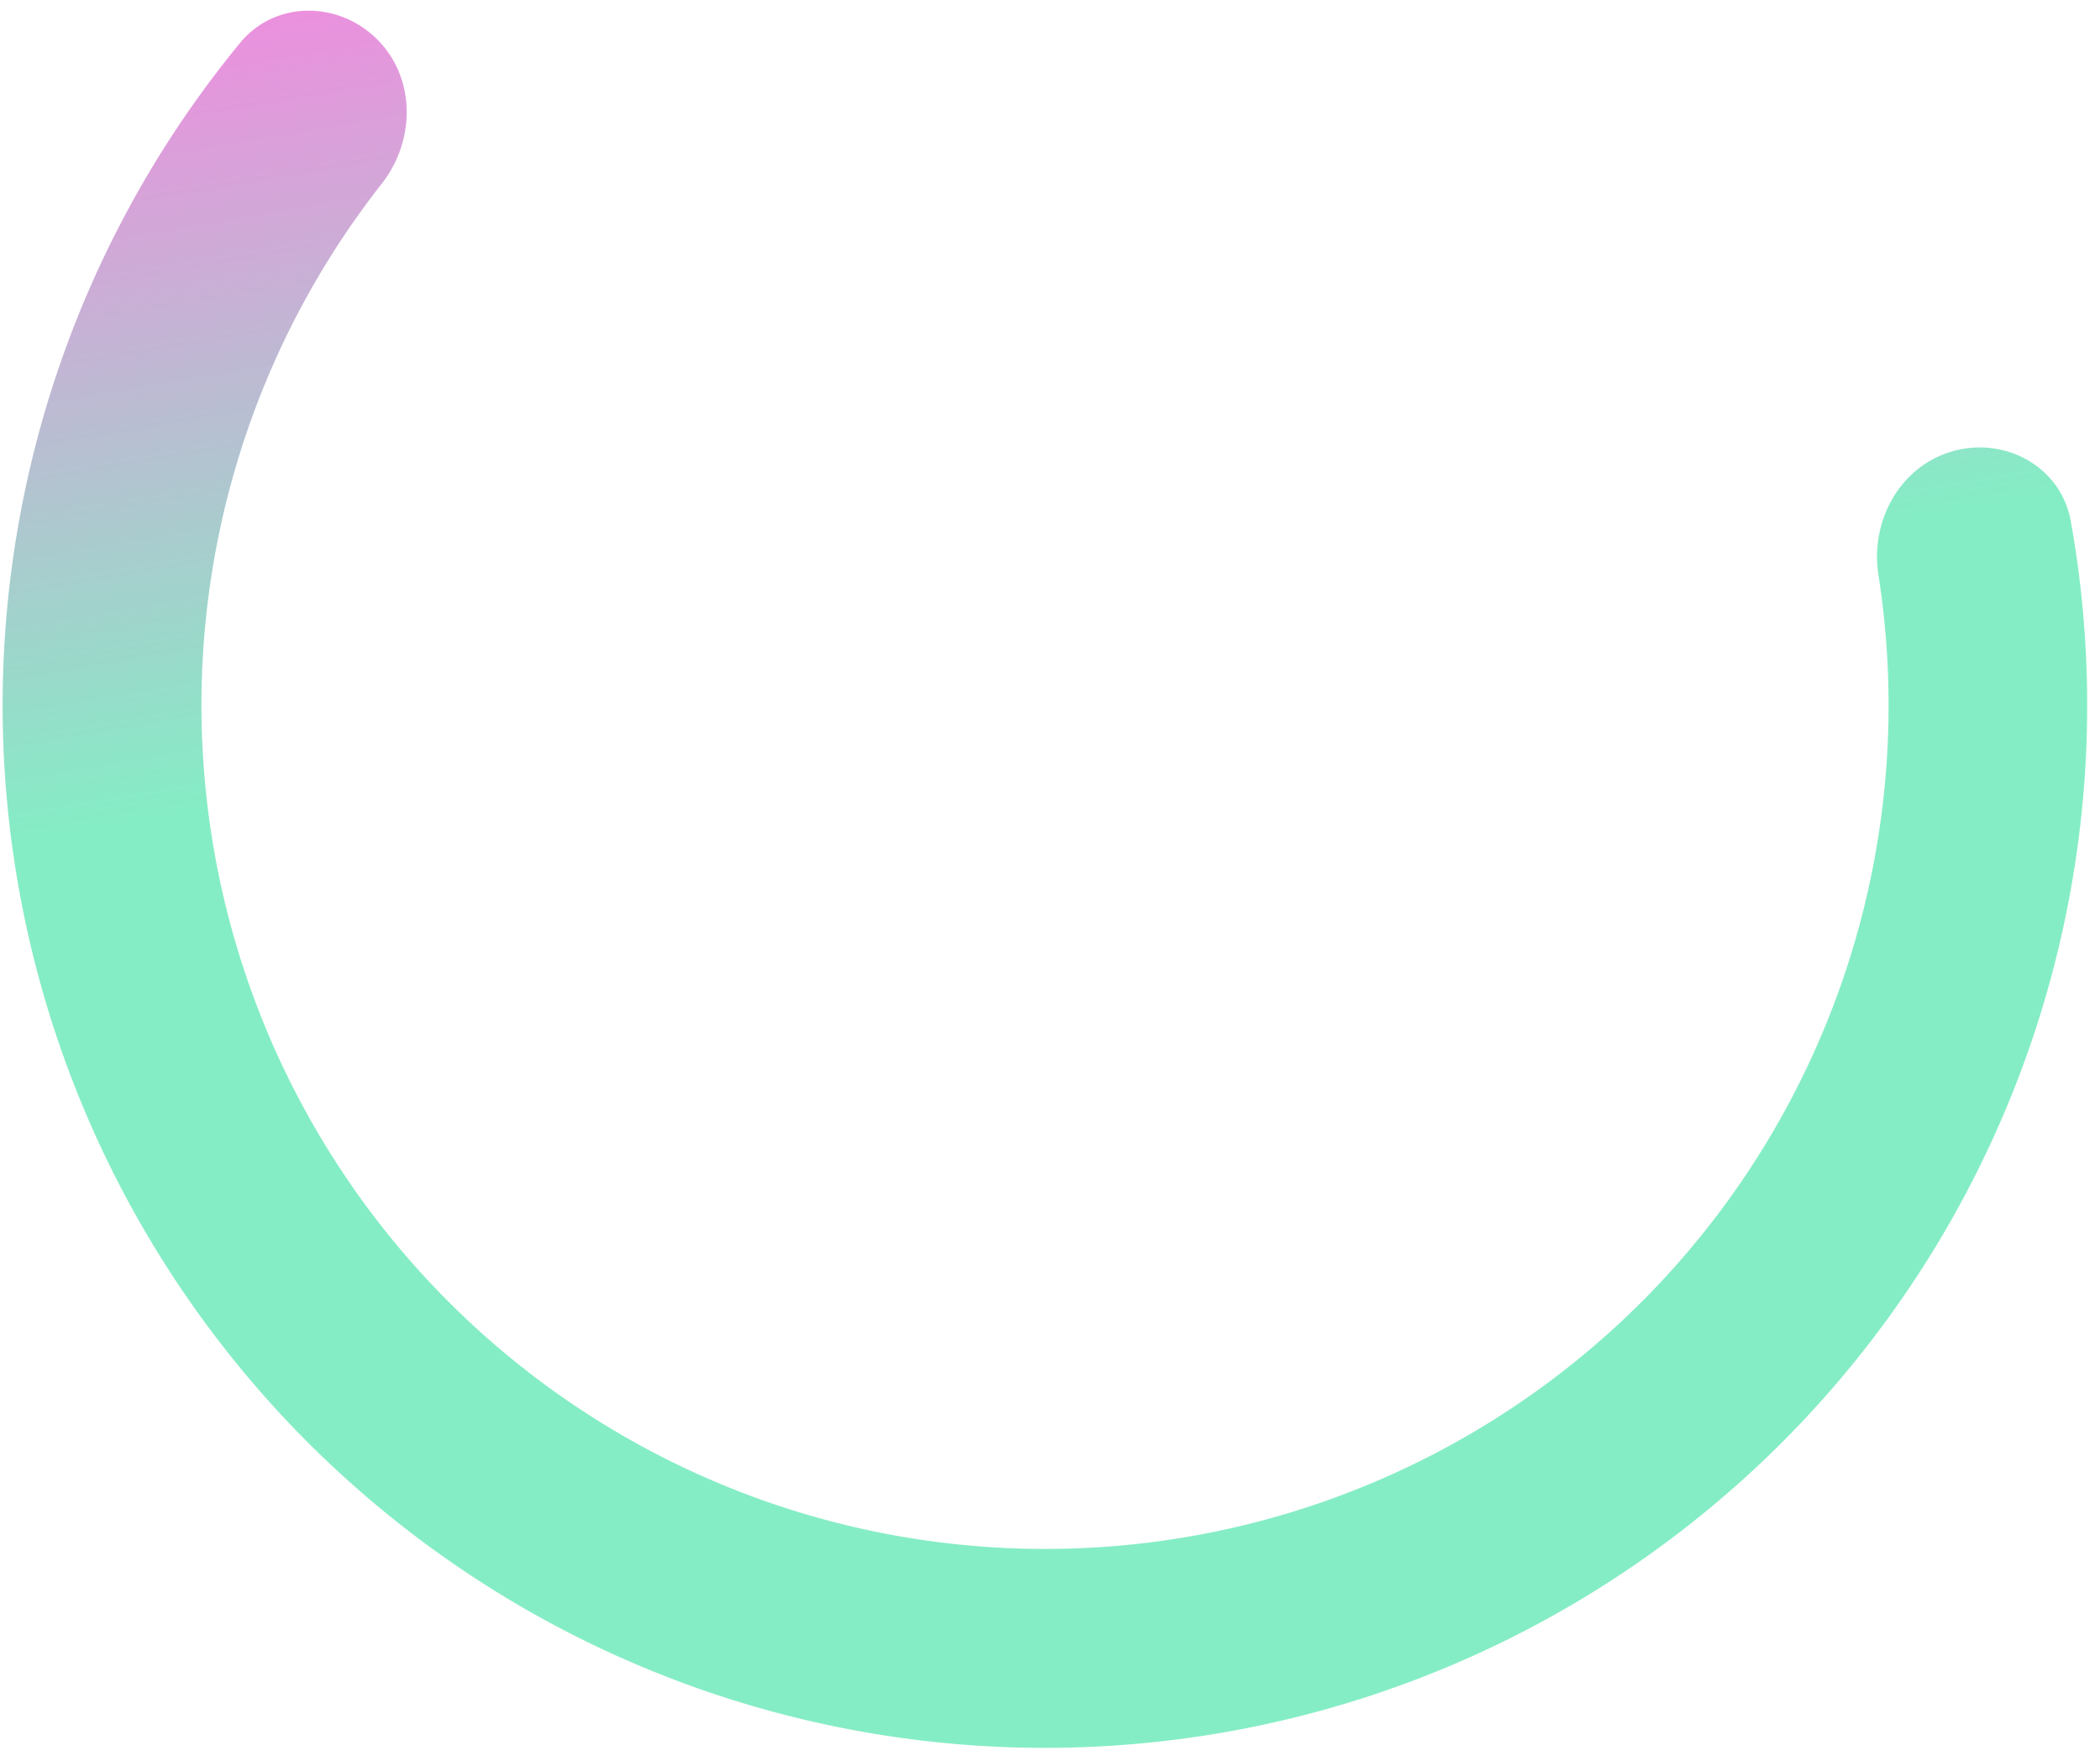 <?xml version="1.0" encoding="UTF-8"?>
<svg data-bbox="0.17 0.692 135 112.479" xmlns="http://www.w3.org/2000/svg" viewBox="0 0 136 114" height="114" width="136" data-type="ugc">
    <g>
        <path fill="url(#f59d08bd-3064-4b49-b358-5d70ef50280b)" d="M126.479 29.211c3.42-.957 7.002 1.037 7.629 4.533a67.502 67.502 0 0 1-18.296 59.24 67.495 67.495 0 0 1-65.203 17.995A67.506 67.506 0 0 1 2.538 63.392a67.5 67.5 0 0 1 13.016-60.62c2.258-2.741 6.357-2.73 8.872-.222 2.515 2.508 2.486 6.56.291 9.352a54.639 54.639 0 0 0 81.922 72.066 54.638 54.638 0 0 0 15.012-46.743c-.549-3.509 1.408-7.057 4.828-8.014Z" opacity=".65"/>
        <defs fill="none">
            <linearGradient gradientUnits="userSpaceOnUse" y2="-38.825" x2="121.794" y1="31.677" x1="133.847" id="f59d08bd-3064-4b49-b358-5d70ef50280b">
                <stop stop-color="#43E3A6"/>
                <stop stop-color="#FF3AD4" offset=".828"/>
            </linearGradient>
        </defs>
    </g>
</svg>
